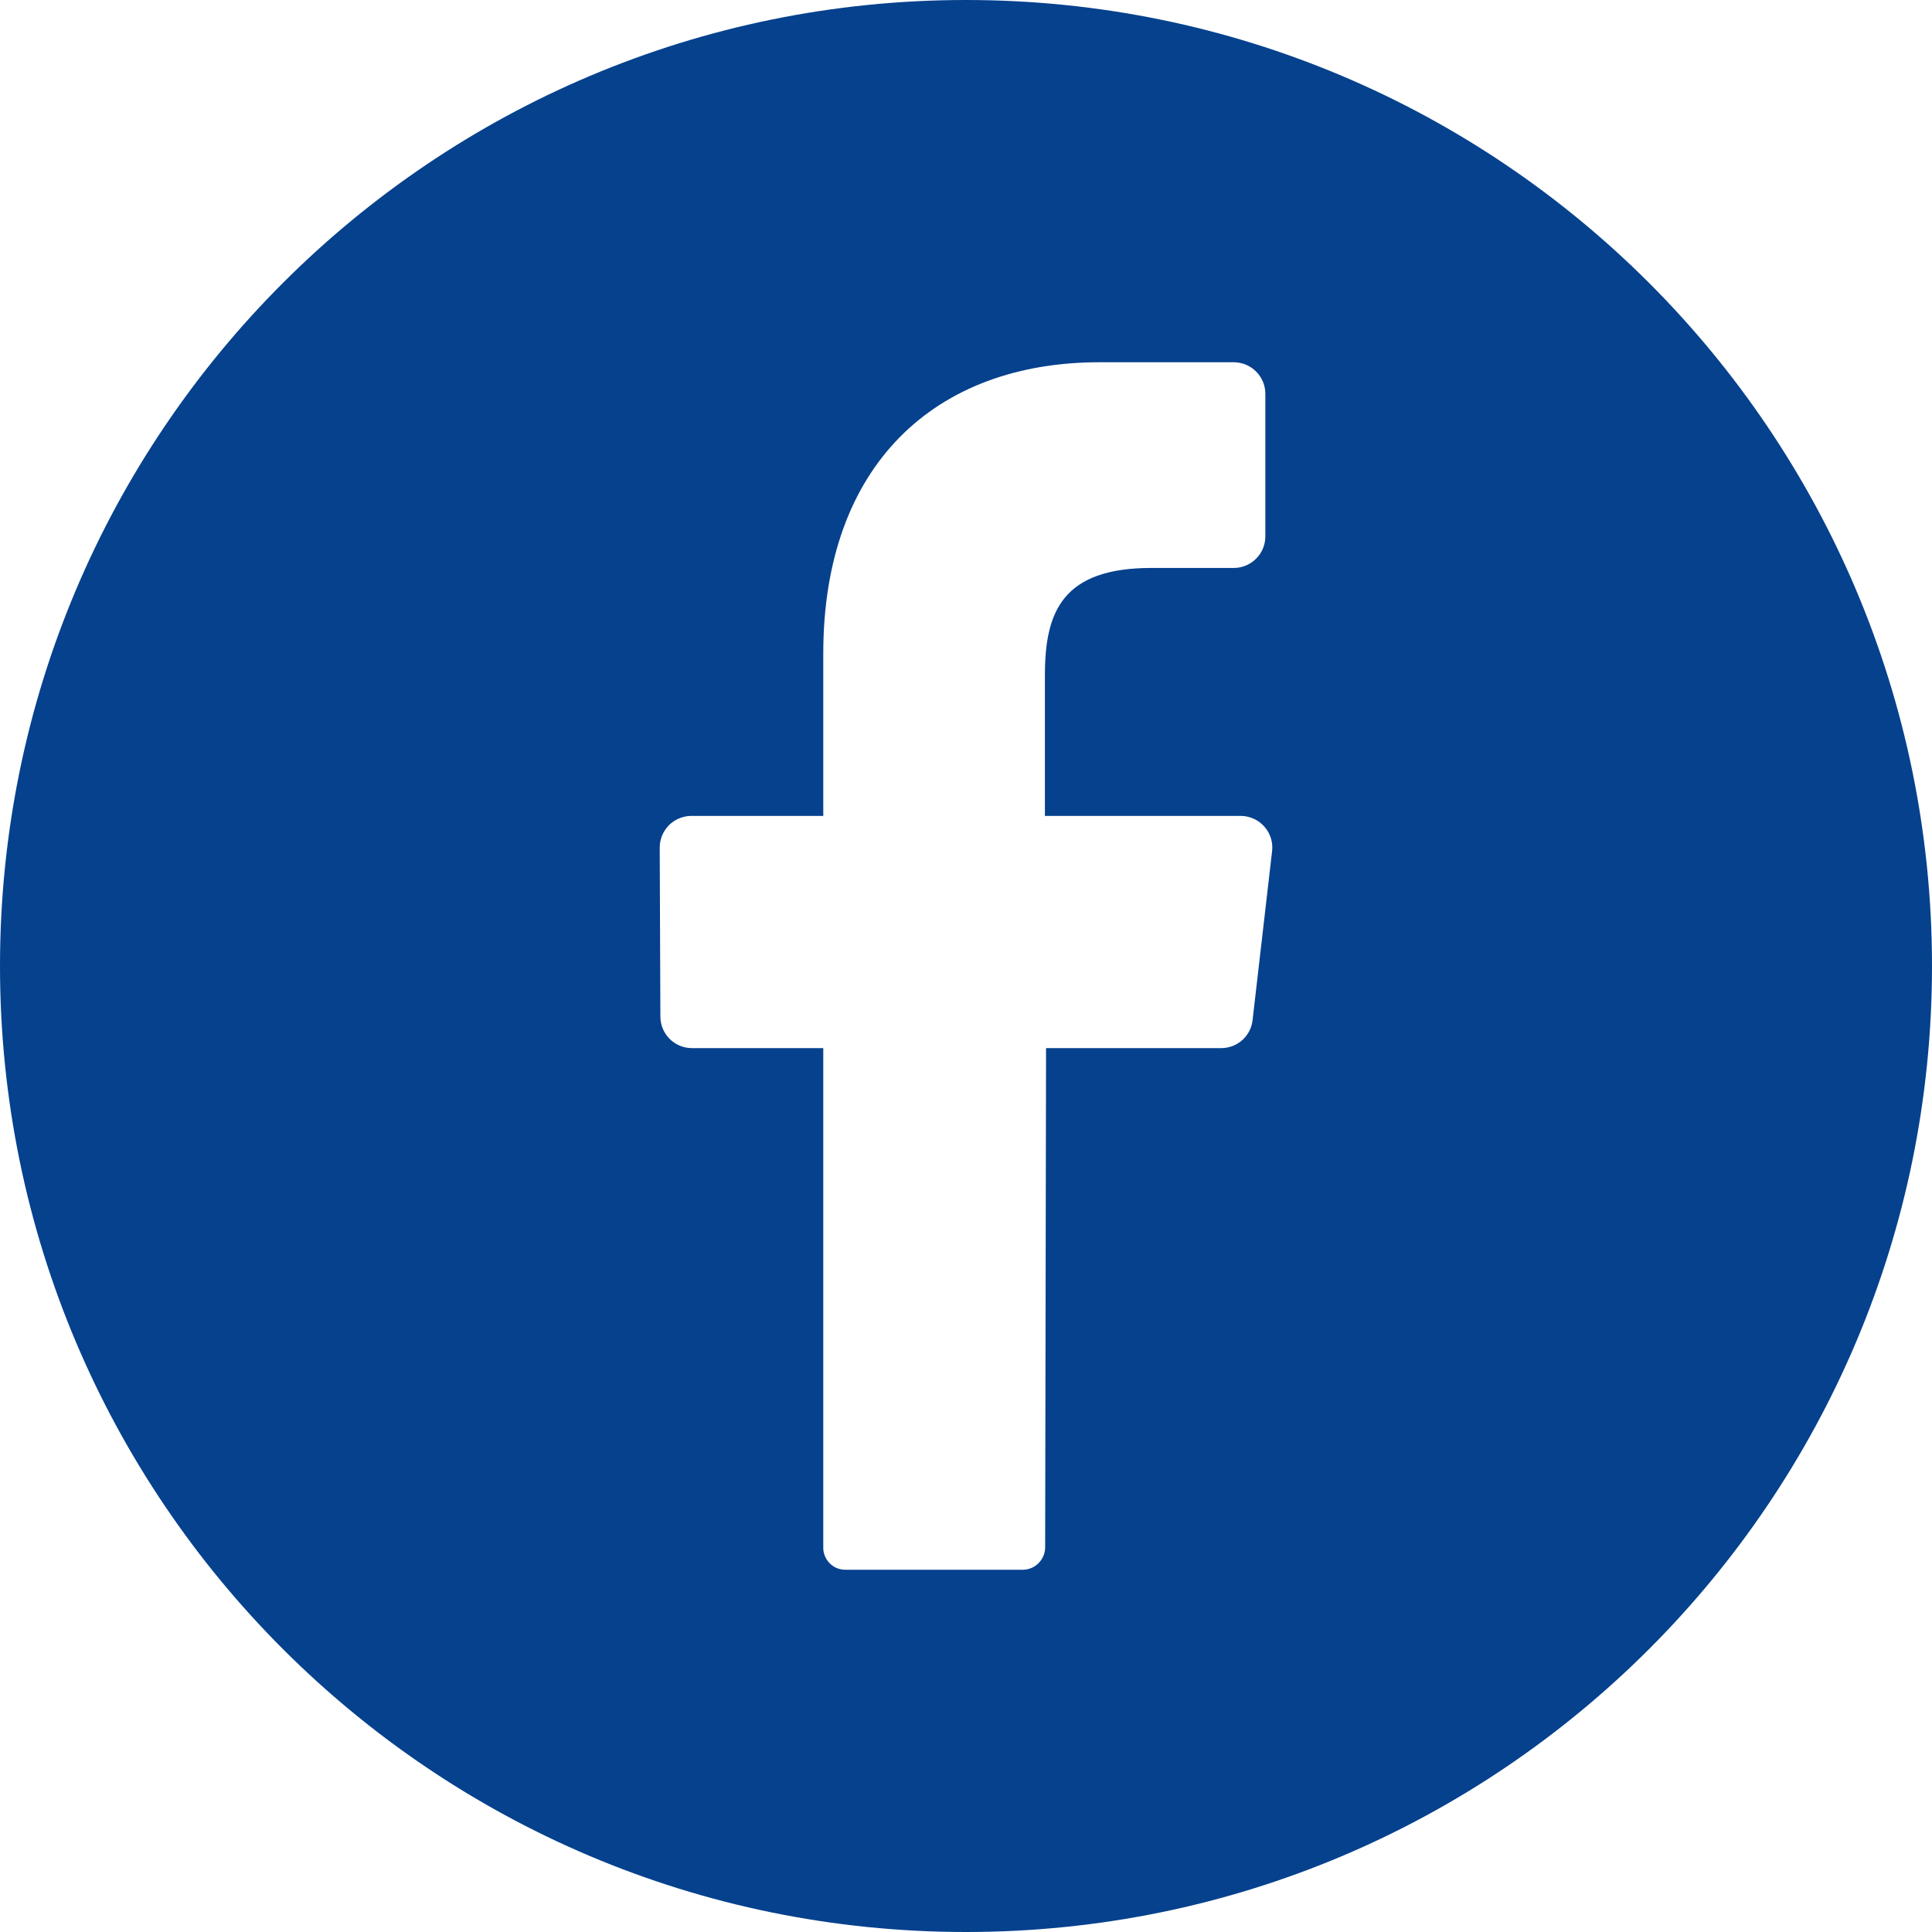 <svg width="32" height="32" viewBox="0 0 32 32" fill="none" xmlns="http://www.w3.org/2000/svg">
<g clip-path="url(#clip0_754_5374)">
<path fill-rule="evenodd" clip-rule="evenodd" d="M32 16C32 24.837 24.837 32 16 32C7.163 32 0 24.837 0 16C0 7.163 7.163 0 16 0C24.837 0 32 7.163 32 16ZM20.747 16.893L21.069 14.105C21.079 14.032 21.073 13.958 21.051 13.887C21.03 13.816 20.994 13.751 20.945 13.695C20.897 13.639 20.837 13.594 20.77 13.563C20.703 13.532 20.63 13.515 20.556 13.514H17.307V11.185C17.307 10.134 17.595 9.407 19.073 9.407H20.44C20.509 9.407 20.577 9.392 20.64 9.365C20.704 9.338 20.761 9.299 20.809 9.249C20.858 9.2 20.895 9.142 20.921 9.078C20.947 9.014 20.959 8.945 20.958 8.876V6.531C20.959 6.462 20.947 6.394 20.921 6.33C20.895 6.266 20.858 6.207 20.809 6.158C20.761 6.109 20.704 6.069 20.64 6.042C20.577 6.015 20.509 6.001 20.44 6H18.211C15.491 6 13.636 7.7 13.636 10.824V13.514H11.444C11.375 13.515 11.307 13.53 11.244 13.557C11.181 13.584 11.123 13.624 11.075 13.673C11.028 13.722 10.99 13.781 10.964 13.845C10.939 13.908 10.926 13.977 10.927 14.046L10.938 16.833C10.938 16.901 10.95 16.969 10.976 17.033C11.001 17.096 11.039 17.154 11.087 17.203C11.135 17.252 11.192 17.291 11.255 17.318C11.318 17.345 11.386 17.359 11.455 17.36H13.636V25.622C13.634 25.671 13.642 25.72 13.66 25.765C13.677 25.811 13.704 25.853 13.738 25.888C13.772 25.924 13.812 25.952 13.857 25.971C13.902 25.99 13.951 26 14 26H16.947C17.045 25.998 17.138 25.957 17.206 25.886C17.274 25.816 17.312 25.722 17.311 25.624L17.326 17.36H20.235C20.362 17.358 20.485 17.31 20.58 17.224C20.674 17.138 20.734 17.02 20.747 16.893Z" fill="#05418D"/>
</g>
<defs>
<clipPath id="clip0_754_5374">
<rect width="32" height="32" fill="white"/>
</clipPath>
</defs>
</svg>
